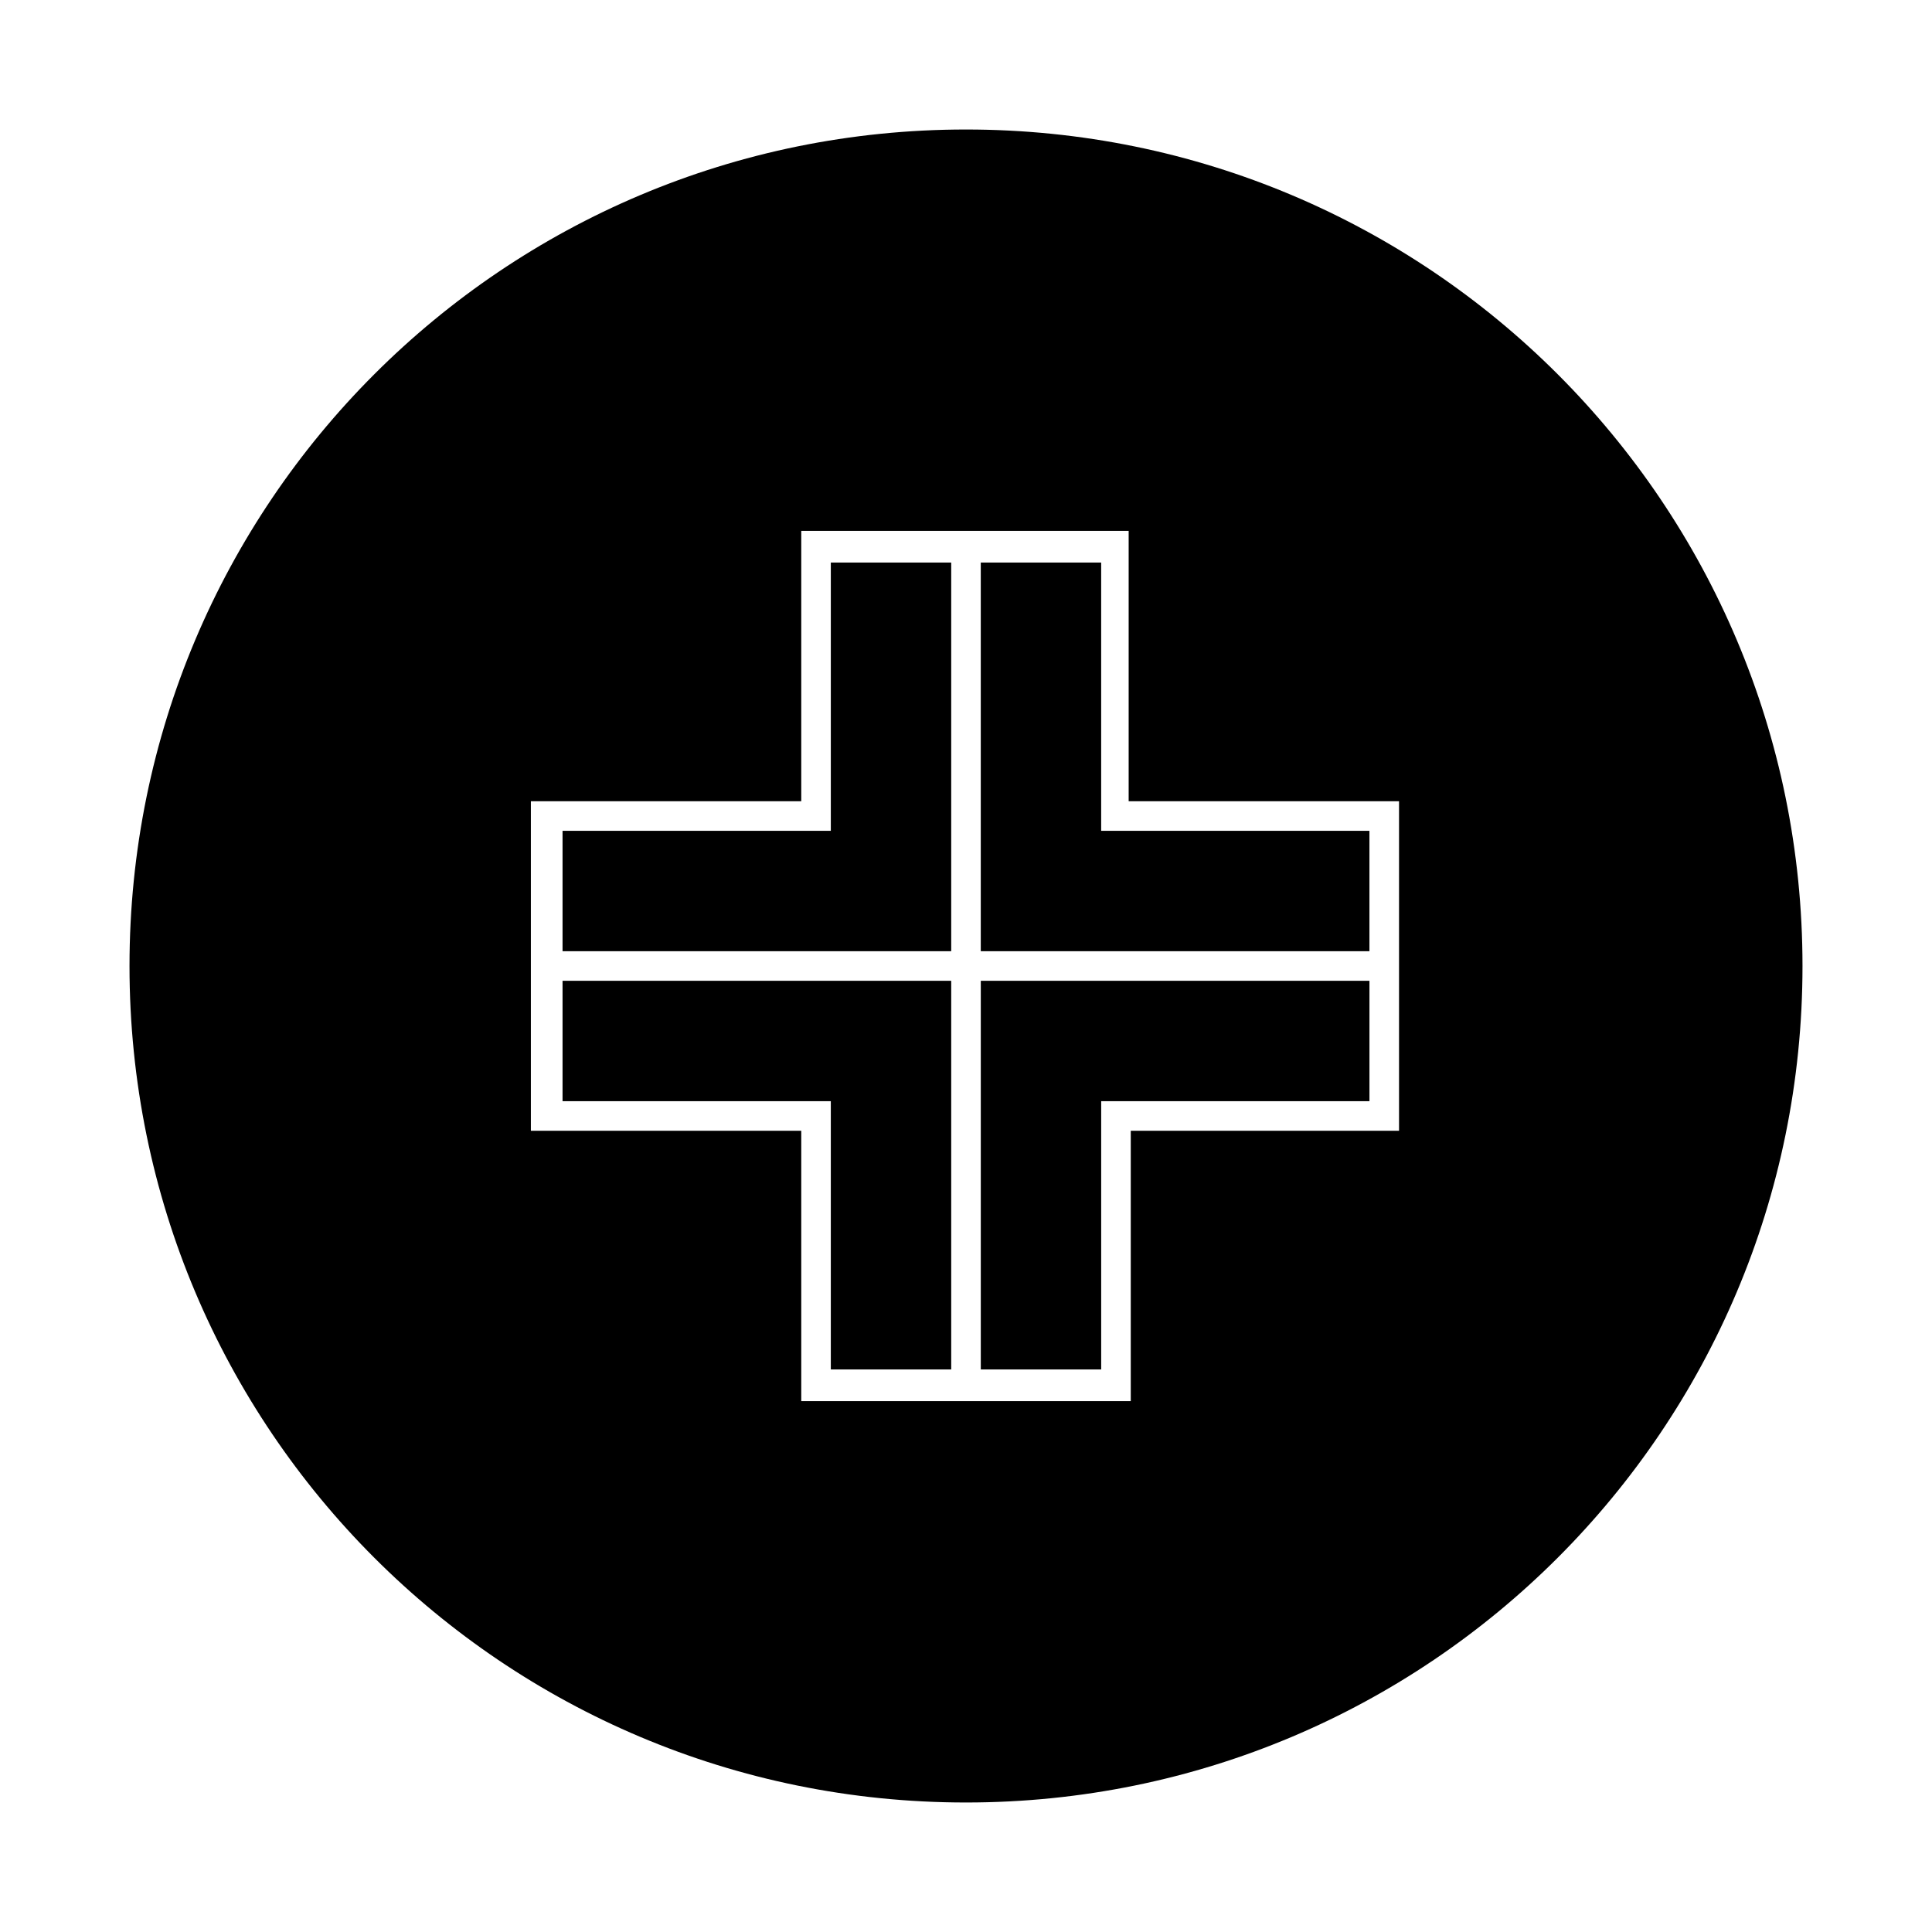 <?xml version="1.0" encoding="UTF-8"?>
<!-- Uploaded to: ICON Repo, www.svgrepo.com, Generator: ICON Repo Mixer Tools -->
<svg fill="#000000" width="800px" height="800px" version="1.1" viewBox="144 144 512 512" xmlns="http://www.w3.org/2000/svg">
 <g>
  <path d="m403.92 403.92v103h31.906v-71.094h71.094v-31.906z"/>
  <path d="m396.08 506.92v-103h-103v31.906h71.094v71.094z"/>
  <path d="m396.08 396.08v-103h-31.906v71.094h-71.094v31.906z"/>
  <path d="m400 178.32c-122.59 0-221.68 99.082-221.68 221.68s99.082 221.68 221.68 221.68 221.68-99.082 221.68-221.68-99.082-221.68-221.68-221.68zm115.32 265.34h-71.656v71.652l-87.324 0.004v-71.656h-71.652v-87.324h71.652v-71.652h86.766v71.652h71.652v87.324z"/>
  <path d="m435.82 293.08h-31.906v103h103v-31.906h-71.094z"/>
 </g>
</svg>